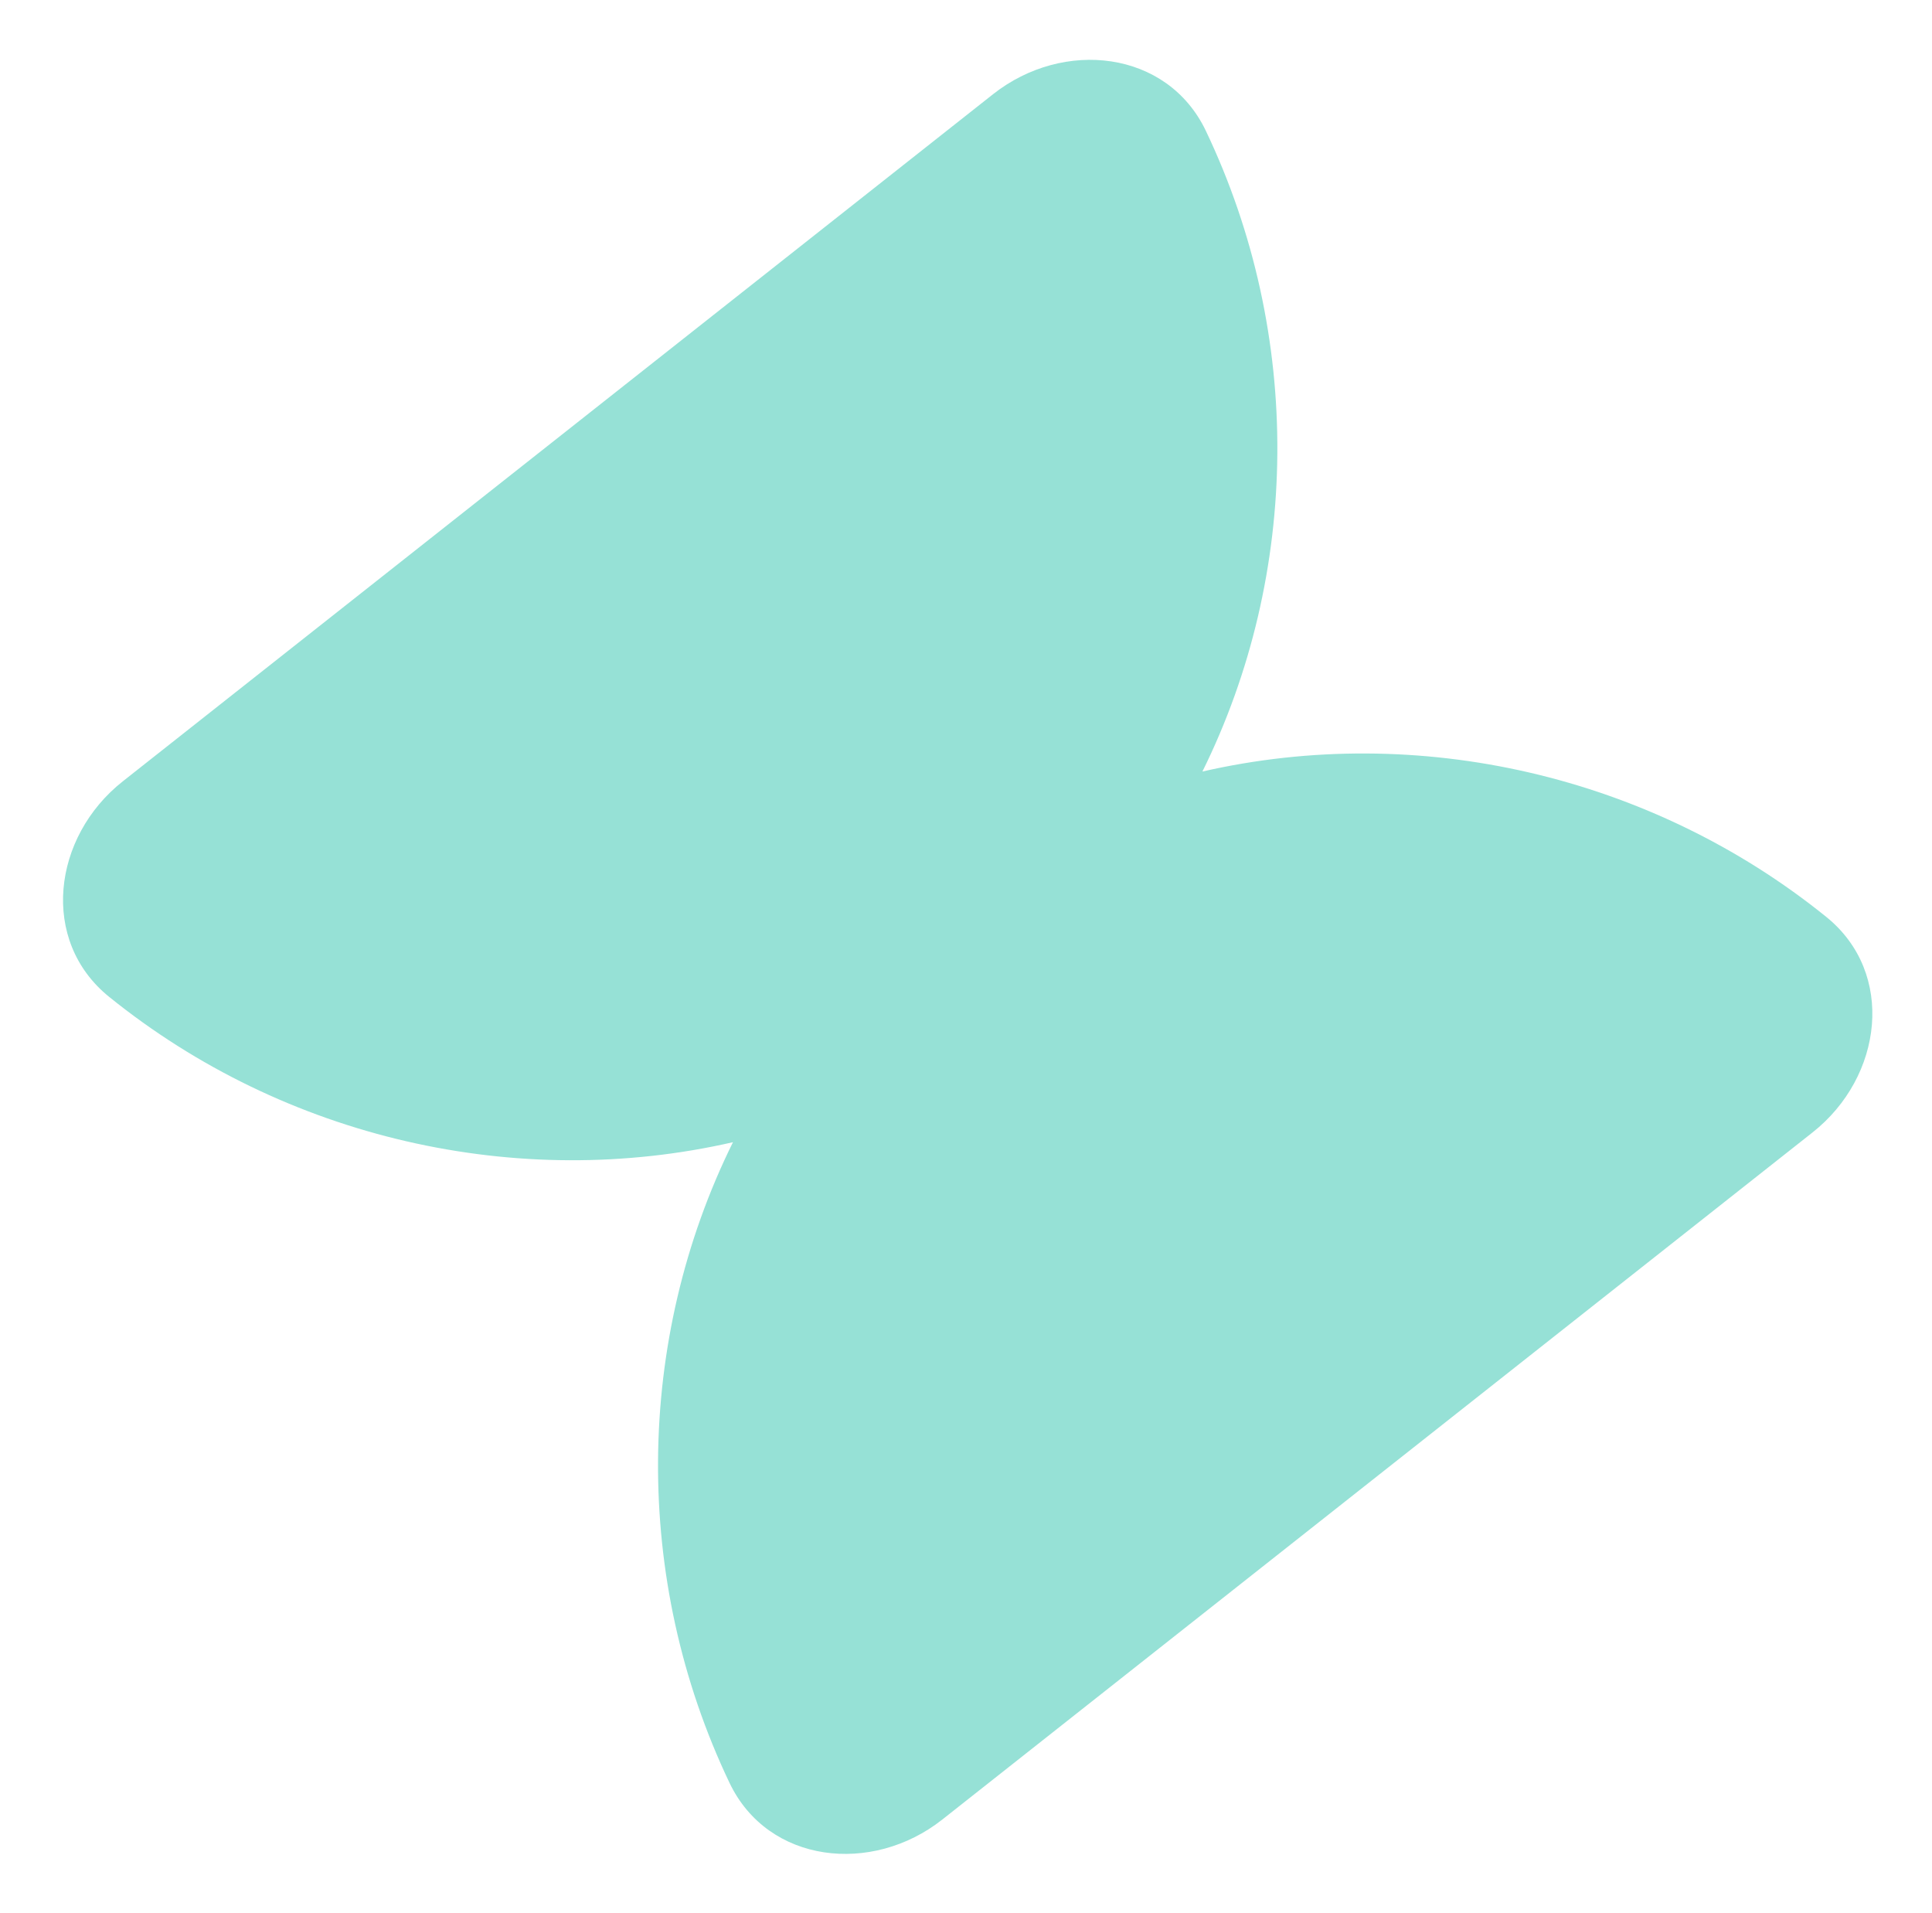 <?xml version="1.0" encoding="UTF-8"?> <svg xmlns="http://www.w3.org/2000/svg" width="197" height="195" viewBox="0 0 197 195" fill="none"> <path fill-rule="evenodd" clip-rule="evenodd" d="M11.126 101.628C4.032 95.897 5.351 85.317 12.523 79.655L101.262 9.602C108.434 3.941 119.032 5.112 122.959 13.344C132.877 34.133 132.59 58.475 122.606 78.658C144.555 73.633 168.299 79.004 186.218 93.477C193.313 99.208 191.993 109.788 184.821 115.45L96.082 185.503C88.91 191.165 78.313 189.993 74.386 181.761C64.467 160.972 64.755 136.629 74.738 116.447C52.789 121.473 29.045 116.102 11.126 101.628Z" fill="#96E1D6"></path> </svg> 